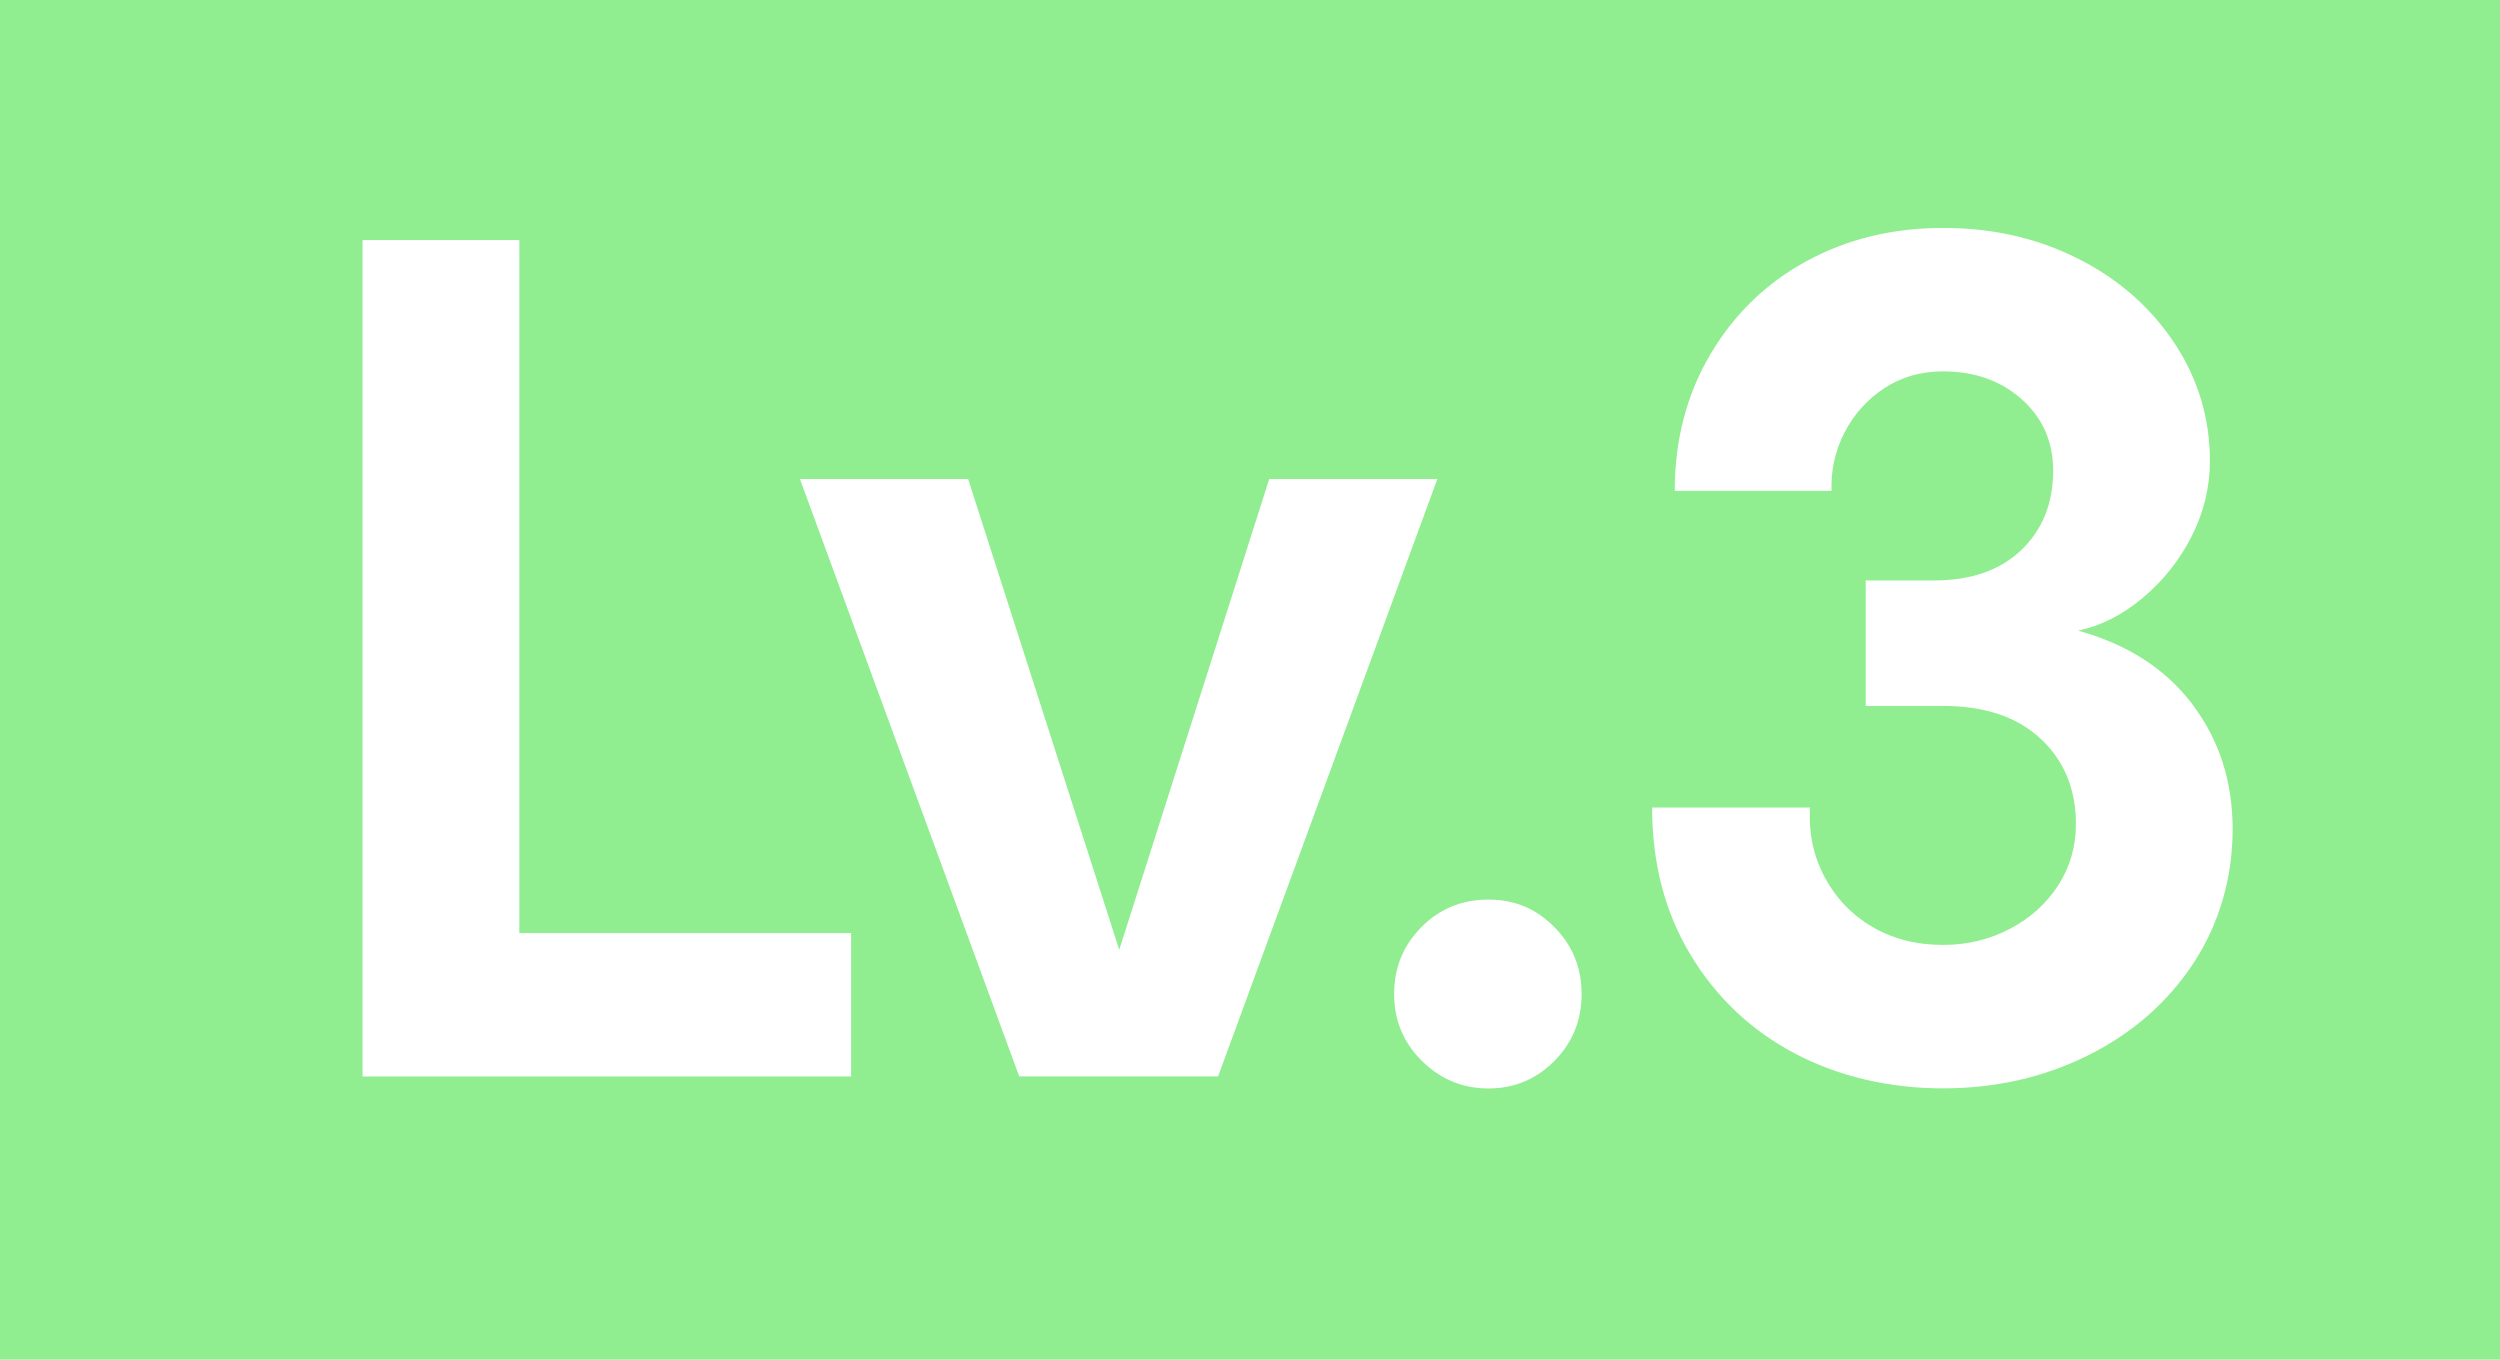 <?xml version="1.0" encoding="UTF-8"?>
<svg id="_图层_1" data-name="图层 1" xmlns="http://www.w3.org/2000/svg" viewBox="0 0 488.19 265.51">
  <defs>
    <style>
      .cls-1 {
        fill: #fff;
      }

      .cls-2 {
        fill: #90ee90;
      }
    </style>
  </defs>
  <rect class="cls-2" width="488.19" height="265.51"/>
  <g>
    <path class="cls-1" d="M101.41,46.88v145.83l-9.98-10.5h74.77v28h-95.4V46.88h30.62Z"/>
    <path class="cls-1" d="M280.68,93.54l-42.82,116.66h-38.83l-42.82-116.66h32.84l29.51,91.93,29.29-91.93h32.84Z"/>
    <path class="cls-1" d="M303.53,181.04c3.55,3.58,5.32,7.93,5.32,13.07s-1.77,9.49-5.32,13.07c-3.55,3.58-7.84,5.37-12.87,5.37s-9.36-1.79-12.98-5.37c-3.63-3.58-5.44-7.93-5.44-13.07s1.78-9.49,5.33-13.07c3.55-3.58,7.91-5.37,13.09-5.37s9.32,1.79,12.87,5.37Z"/>
    <path class="cls-1" d="M428.1,137.52c5.25,6.92,7.88,15.05,7.88,24.38s-2.52,18.32-7.54,26.02c-5.03,7.7-11.87,13.73-20.52,18.08-8.65,4.35-18.16,6.53-28.51,6.53s-20.27-2.26-28.84-6.77c-8.58-4.51-15.39-10.93-20.41-19.25-5.03-8.32-7.54-17.93-7.54-28.82h30.84c-.3,4.98.67,9.53,2.88,13.65,2.22,4.12,5.32,7.35,9.32,9.68,3.99,2.33,8.58,3.5,13.76,3.5,4.73,0,9.1-1.05,13.09-3.15,3.99-2.1,7.13-4.94,9.43-8.52,2.29-3.58,3.44-7.54,3.44-11.9,0-6.84-2.29-12.4-6.88-16.68-4.59-4.28-10.95-6.42-19.08-6.42h-15.09v-24.5h13.31c7.25,0,12.94-1.98,17.08-5.95,4.14-3.97,6.21-9.14,6.21-15.52,0-5.6-2.03-10.23-6.1-13.88-4.07-3.65-9.21-5.48-15.42-5.48-4.29,0-8.1,1.09-11.43,3.27-3.33,2.18-5.92,5.06-7.77,8.63-1.85,3.58-2.7,7.39-2.55,11.43h-30.62c0-9.95,2.33-18.86,6.99-26.72,4.66-7.85,10.94-13.92,18.86-18.2,7.91-4.28,16.75-6.42,26.51-6.42s18.38,1.98,26.29,5.95c7.91,3.97,14.2,9.45,18.86,16.45,4.66,7,6.99,14.7,6.99,23.1,0,5.13-1.19,10.03-3.55,14.7-2.37,4.67-5.55,8.67-9.54,12.02-3.99,3.35-8.21,5.48-12.65,6.42,9.61,2.65,17.04,7.43,22.3,14.35Z"/>
  </g>
</svg>